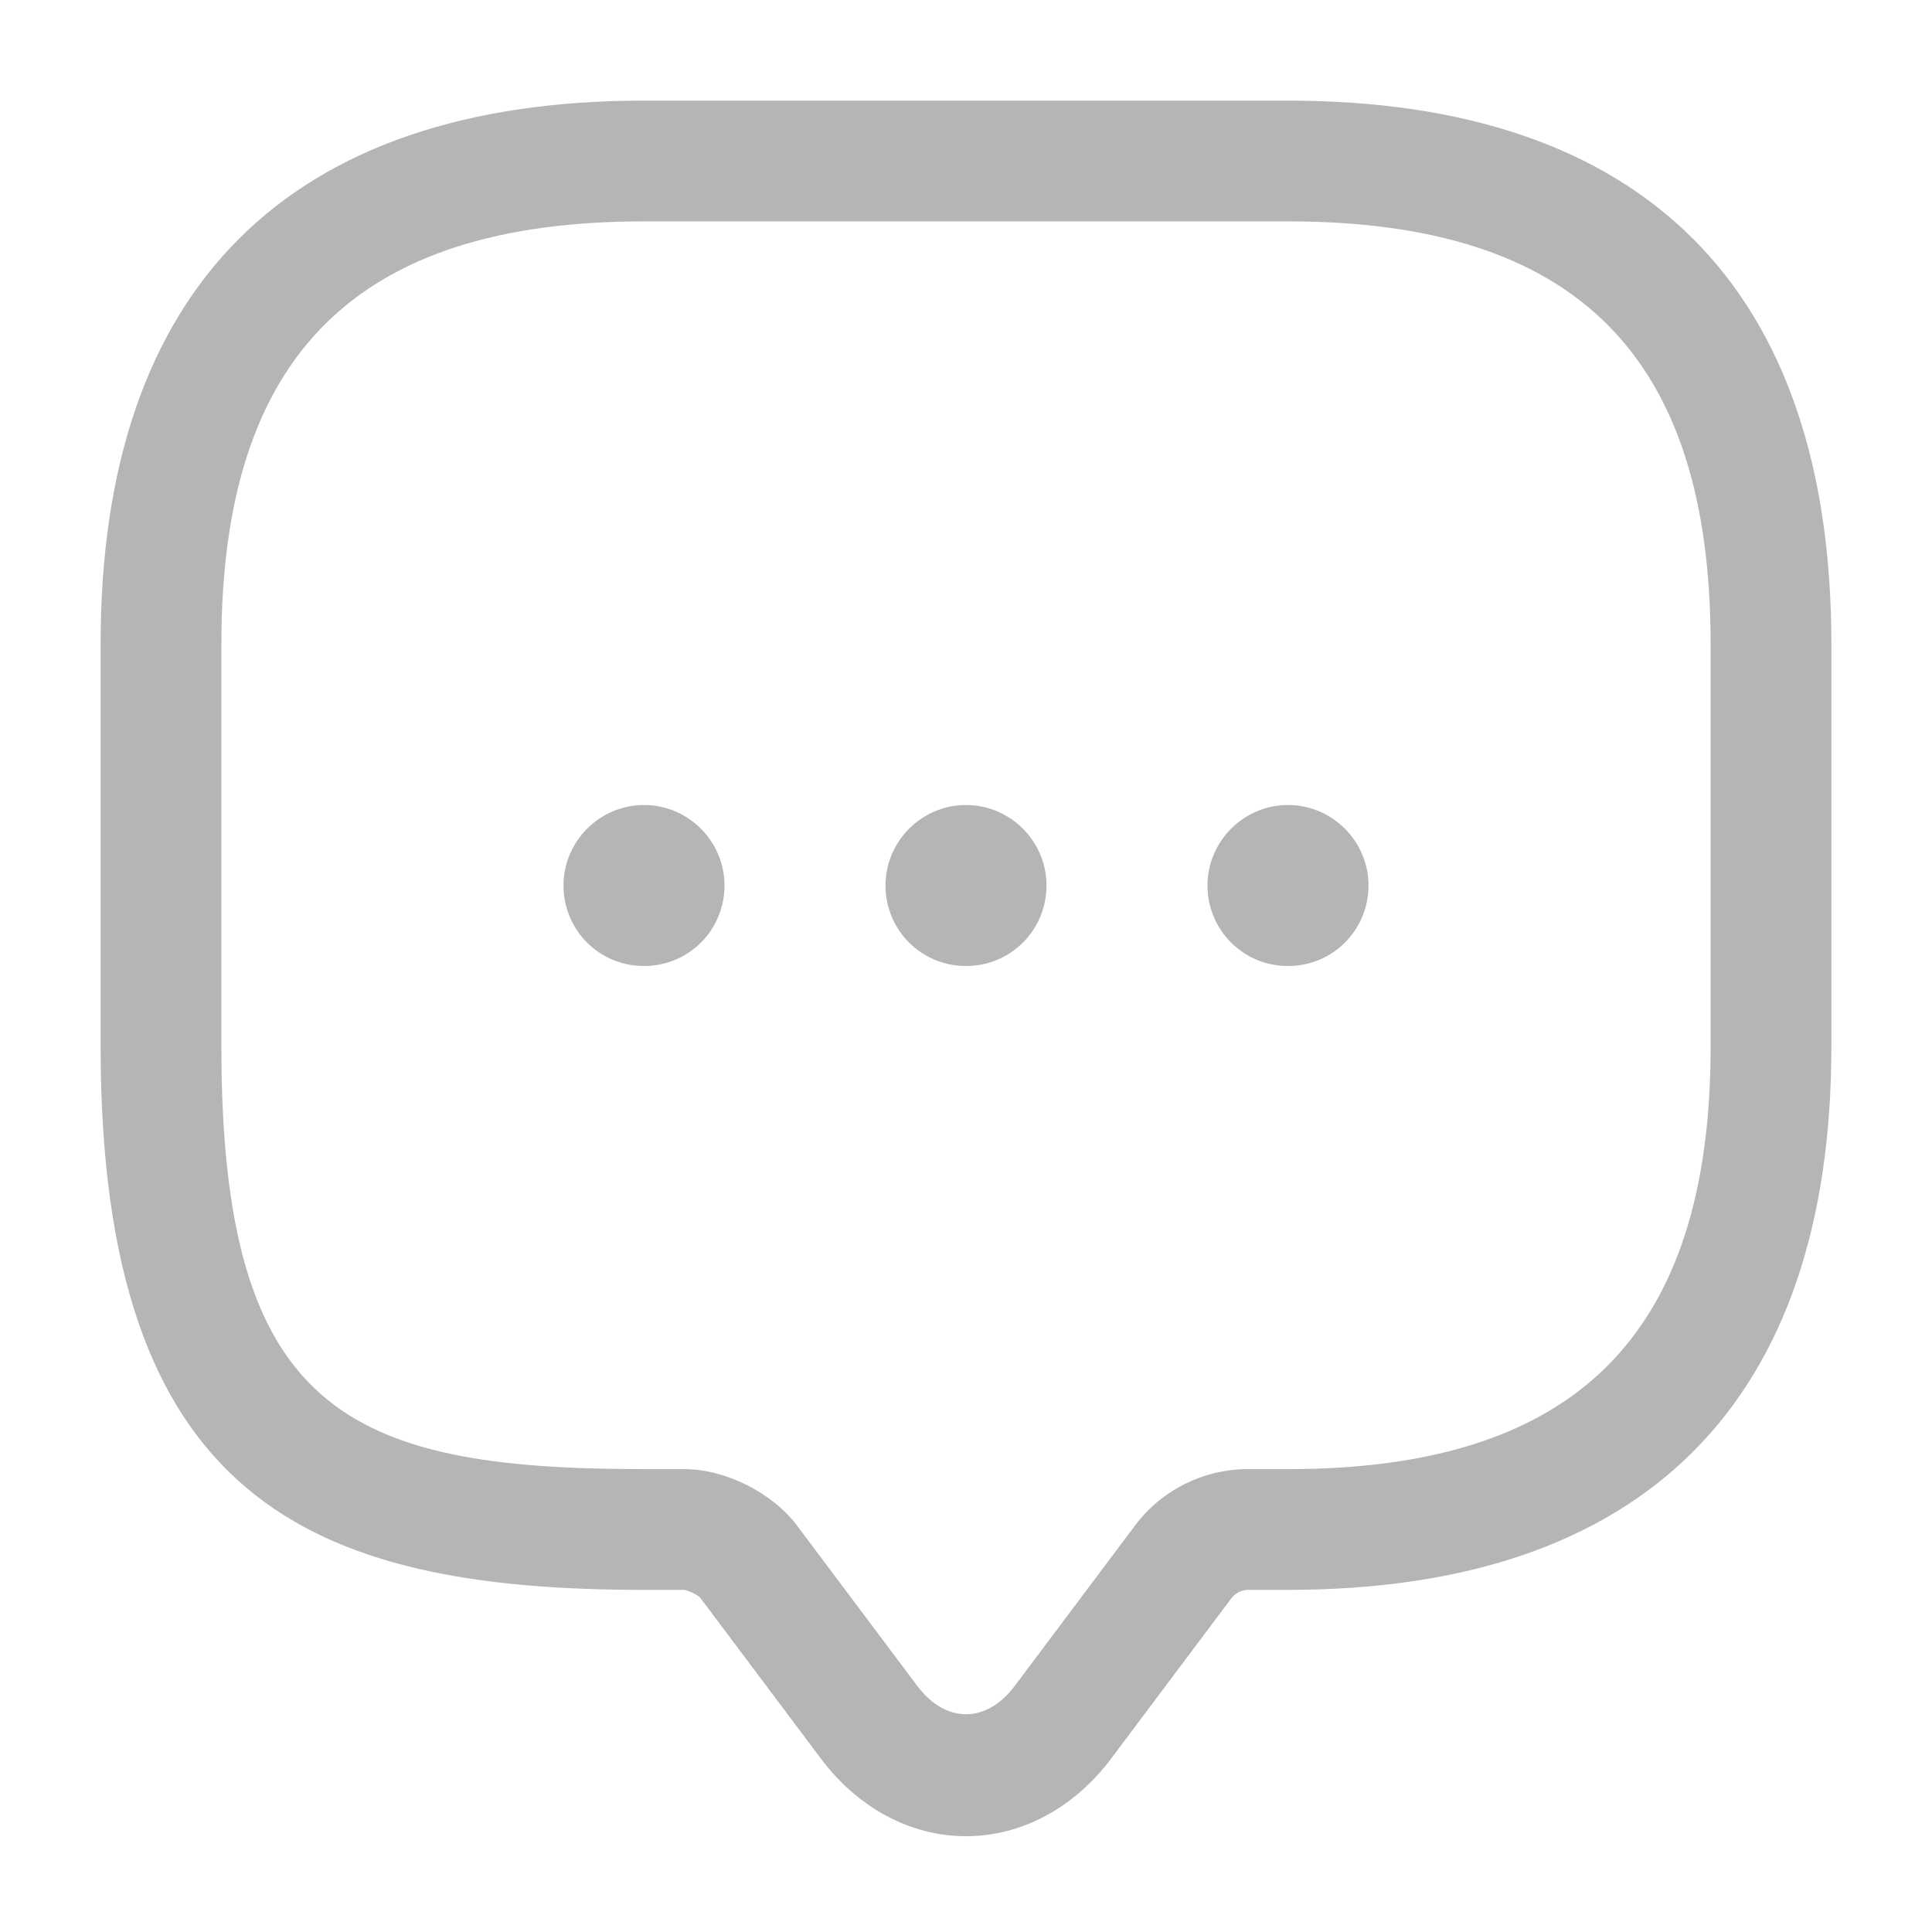 <svg width="24" height="24" viewBox="0 0 24 24" fill="none" xmlns="http://www.w3.org/2000/svg">
<path d="M12 22.81C11.31 22.81 10.66 22.46 10.2 21.85L8.7 19.85C8.67 19.81 8.55 19.76 8.5 19.75H8C3.83 19.75 1.25 18.62 1.25 13V8C1.25 3.58 3.58 1.25 8 1.25H16C20.42 1.25 22.75 3.58 22.75 8V13C22.75 17.42 20.42 19.75 16 19.75H15.5C15.42 19.75 15.35 19.79 15.3 19.85L13.8 21.85C13.34 22.46 12.69 22.81 12 22.81ZM8 2.75C4.42 2.75 2.75 4.42 2.75 8V13C2.75 17.52 4.3 18.25 8 18.25H8.5C9.01 18.25 9.59 18.54 9.9 18.95L11.4 20.95C11.75 21.41 12.25 21.41 12.6 20.95L14.1 18.95C14.43 18.51 14.95 18.25 15.5 18.25H16C19.58 18.25 21.25 16.58 21.25 13V8C21.25 4.42 19.58 2.75 16 2.75H8Z" fill="#B5B5B5"/>
<path d="M12 12C11.44 12 11 11.55 11 11C11 10.45 11.45 10 12 10C12.55 10 13 10.45 13 11C13 11.55 12.56 12 12 12Z" fill="#B5B5B5"/>
<path d="M16 12C15.44 12 15 11.55 15 11C15 10.45 15.45 10 16 10C16.55 10 17 10.45 17 11C17 11.55 16.56 12 16 12Z" fill="#B5B5B5"/>
<path d="M8 12C7.44 12 7 11.55 7 11C7 10.45 7.45 10 8 10C8.55 10 9 10.45 9 11C9 11.55 8.56 12 8 12Z" fill="#B5B5B5"/>
</svg>
